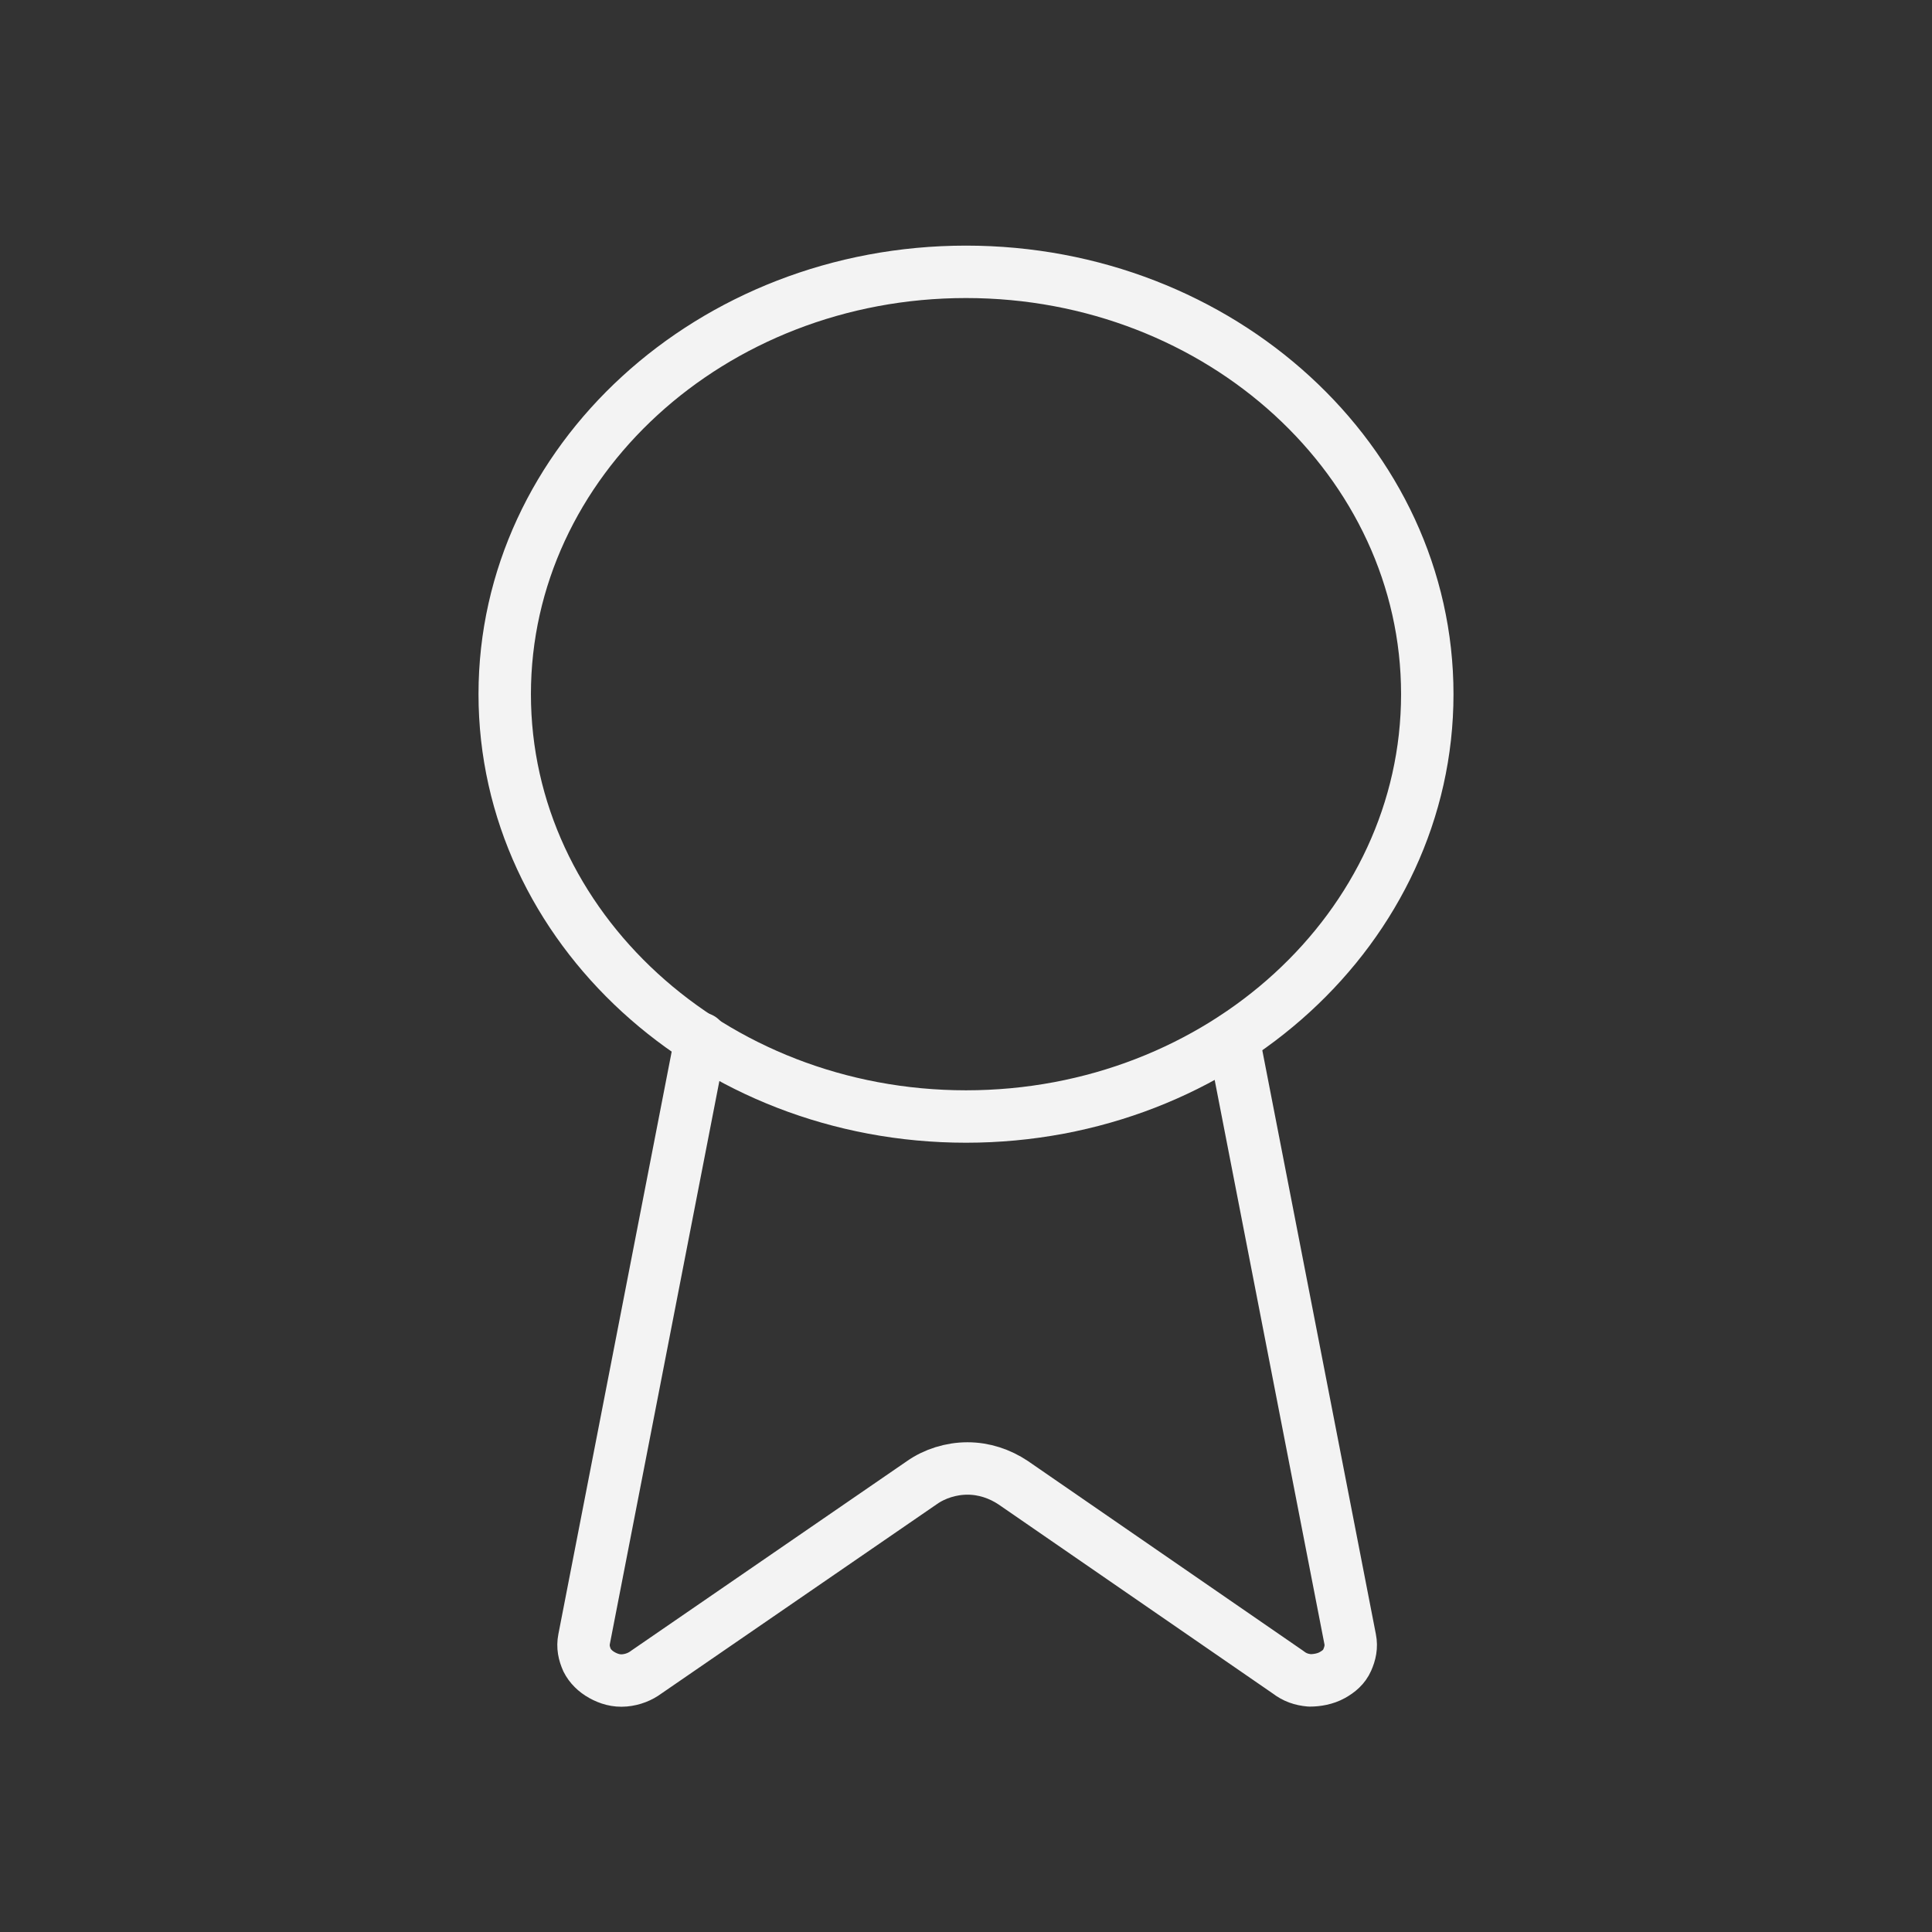 <?xml version="1.0" encoding="utf-8"?>
<!-- Generator: Adobe Illustrator 22.0.0, SVG Export Plug-In . SVG Version: 6.00 Build 0)  -->
<svg version="1.1" id="Layer_1" xmlns="http://www.w3.org/2000/svg" xmlns:xlink="http://www.w3.org/1999/xlink" x="0px" y="0px"
	 viewBox="0 0 258 258" style="enable-background:new 0 0 258 258;" xml:space="preserve">
<rect x="0" y="0" width="258" height="258" fill="#333333" stroke="none"/>
<style type="text/css">
	.st0{fill:none;stroke:#F3F3F3;stroke-width:7;stroke-linecap:round;stroke-linejoin:round;}
	.st1{fill:none;}
</style>
<path class="st0" d="M164.7,138.7l15.6,80.2c0.2,1,0,1.9-0.4,2.8c-0.4,0.9-1.1,1.5-2,2s-2,0.7-3,0.7c-1.1-0.1-2-0.4-2.9-1.1
	L135.3,198c-1.8-1.2-3.9-1.9-6.1-1.9c-2.2,0-4.4,0.7-6.1,1.9l-36.8,25.3c-0.8,0.6-1.8,1-2.9,1.1s-2.1-0.2-3-0.7s-1.6-1.2-2-2
	c-0.4-0.9-0.6-1.8-0.4-2.8l15.6-80.2"/>
<path class="st0" d="M129,149.1c34,0,61.6-25.3,61.6-56.4S163,36.3,129,36.3S67.4,61.6,67.4,92.7S95,149.1,129,149.1z"/>
<rect class="st1" width="258" height="258"/>
</svg>
